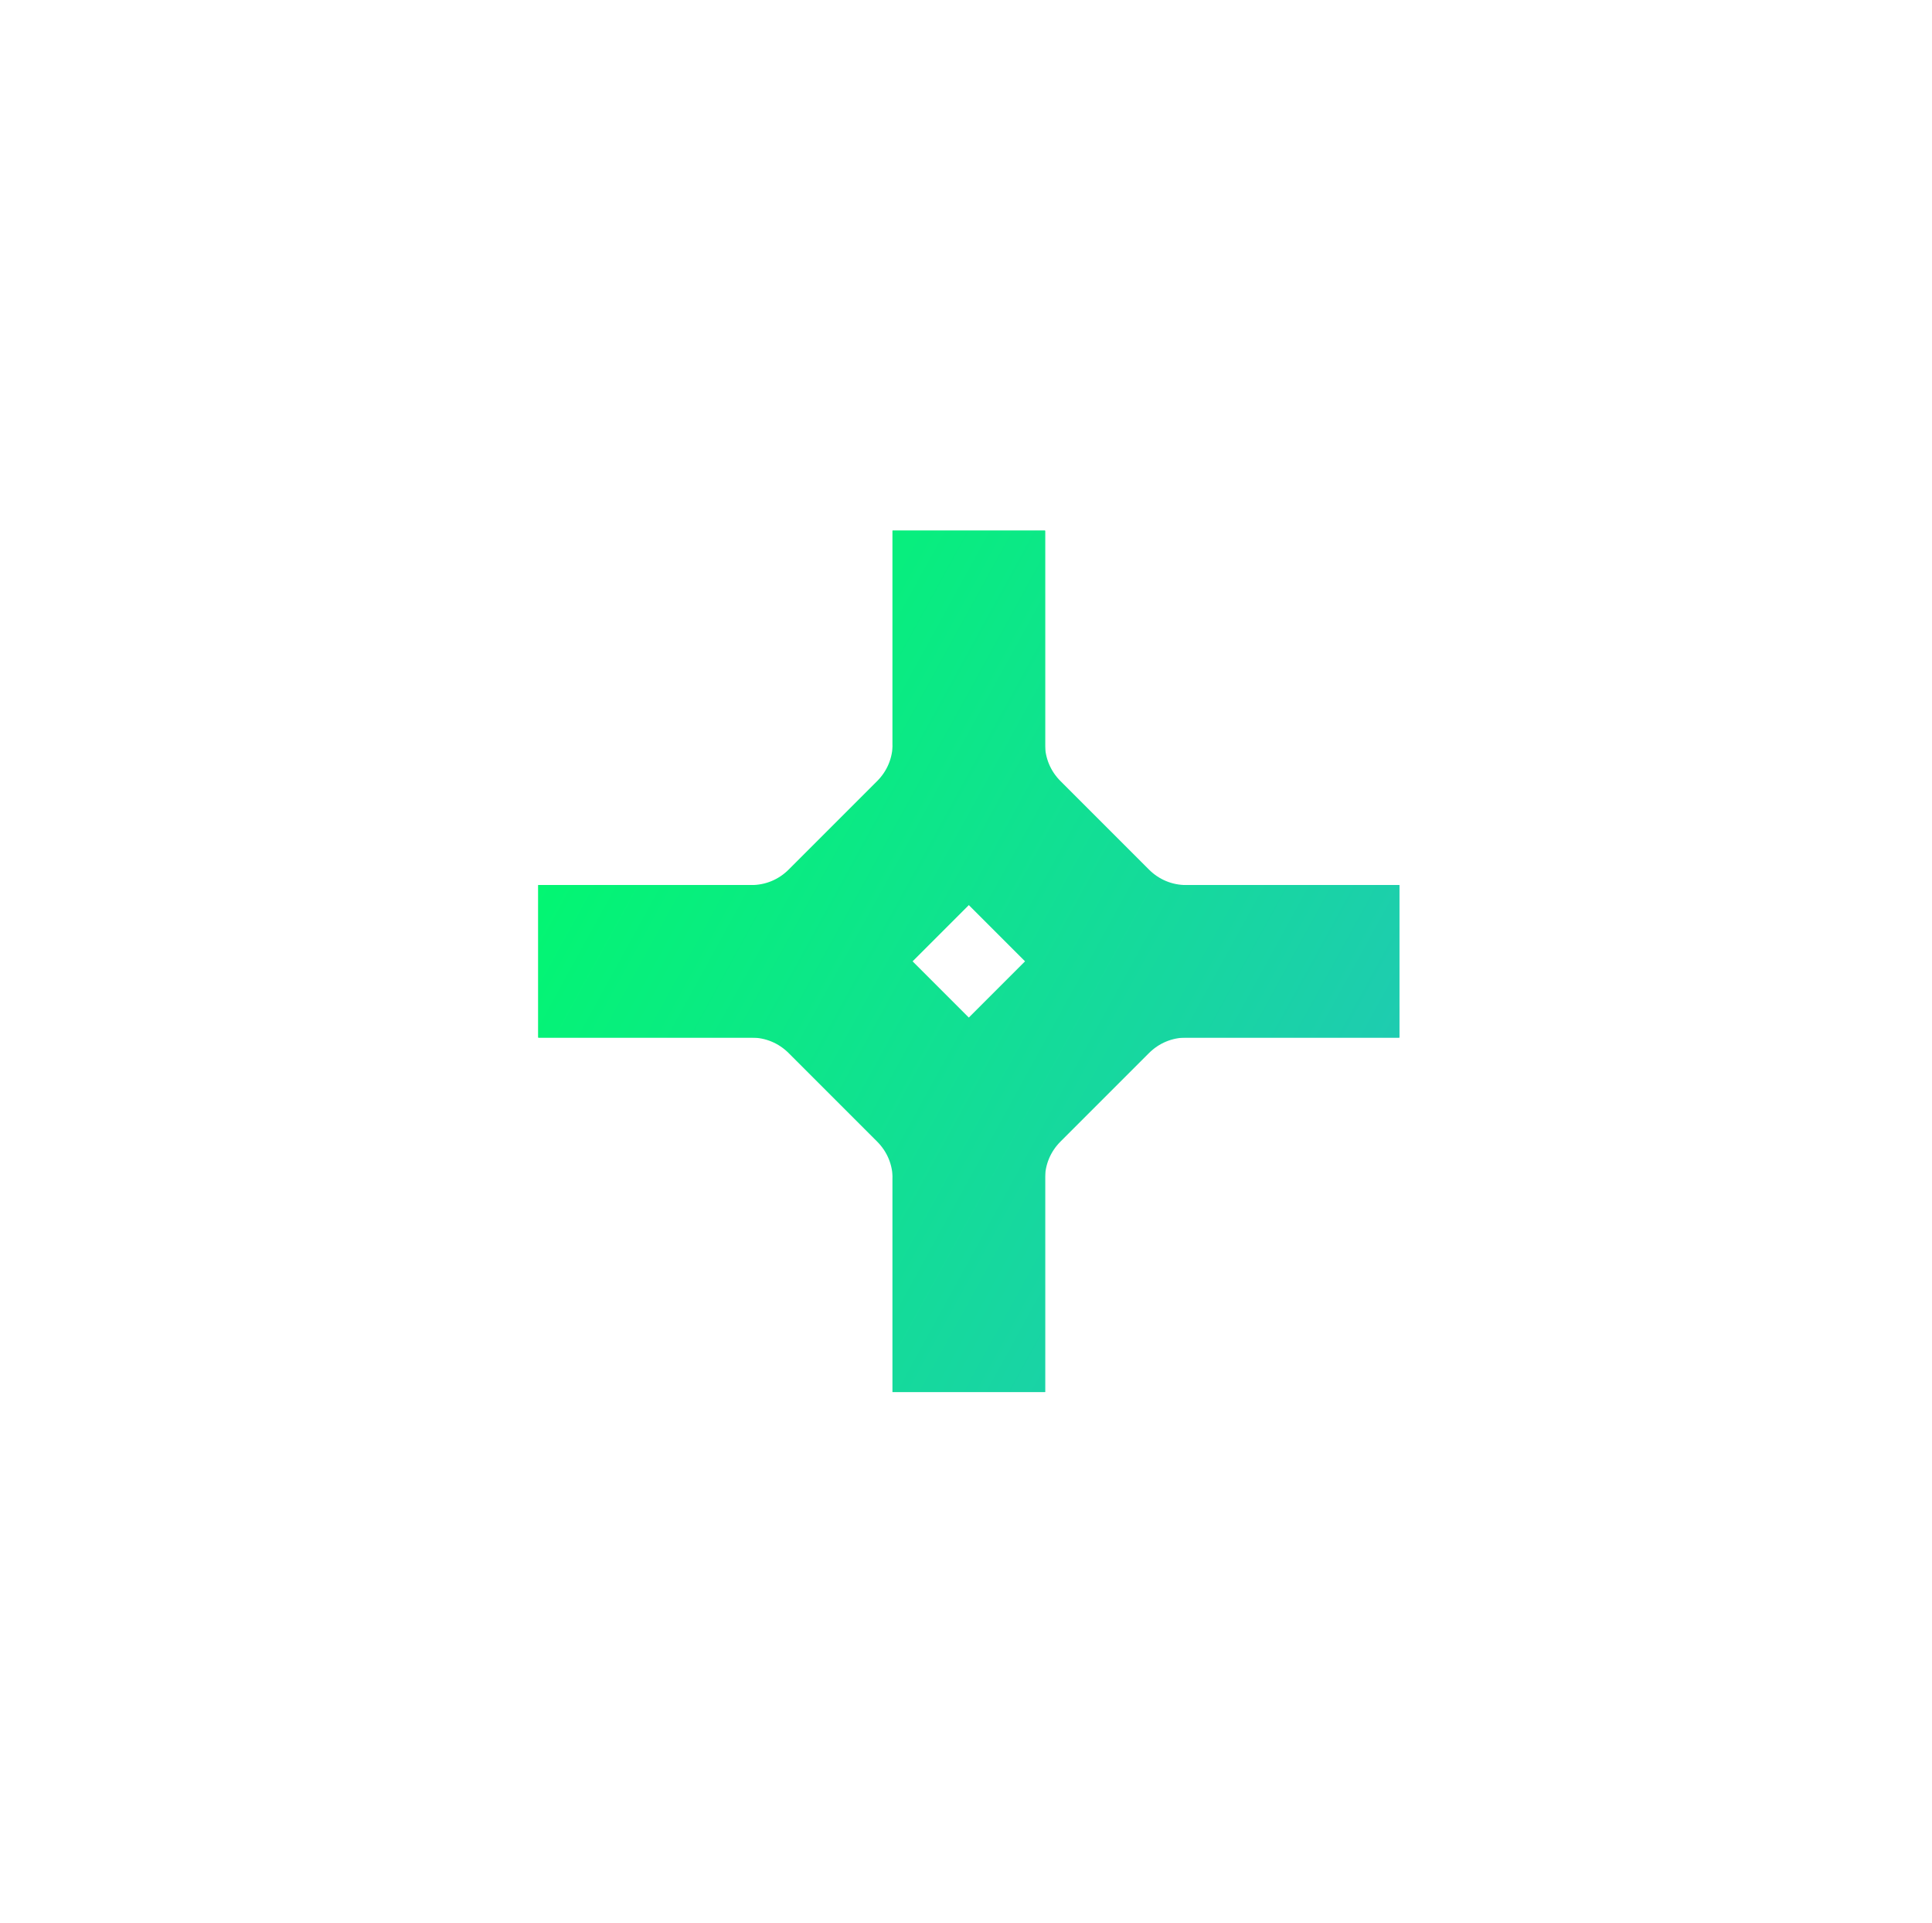 <?xml version="1.0" encoding="UTF-8" standalone="no"?>
<!DOCTYPE svg PUBLIC "-//W3C//DTD SVG 1.1//EN"
	"http://www.w3.org/Graphics/SVG/1.1/DTD/svg11.dtd">
<svg width="201" height="200" viewBox="0 0 201 200" fill="none" xmlns="http://www.w3.org/2000/svg">
<path d="M92.869 55.196H108.739V77.366C108.739 83.076 106.519 88.436 102.479 92.466L93.269 101.676C89.239 105.706 83.869 107.936 78.169 107.936H55.999V92.066H78.169C79.639 92.066 81.009 91.496 82.049 90.456L91.259 81.246C92.299 80.206 92.869 78.836 92.869 77.366V55.196Z" fill="url(#paint0_linear_5677_120782)"/>
<path d="M145.587 92.066V107.936L123.417 107.936C117.707 107.936 112.347 105.716 108.317 101.676L99.107 92.466C95.077 88.436 92.847 83.066 92.847 77.366V55.196L108.717 55.196V77.366C108.717 78.836 109.287 80.206 110.327 81.246L119.537 90.456C120.577 91.496 121.947 92.066 123.417 92.066L145.587 92.066Z" fill="url(#paint1_linear_5677_120782)"/>
<path d="M108.717 144.804L92.847 144.804L92.847 122.634C92.847 116.924 95.067 111.564 99.107 107.534L108.317 98.324C112.347 94.294 117.717 92.064 123.417 92.064L145.587 92.064L145.587 107.934L123.417 107.934C121.947 107.934 120.577 108.504 119.537 109.544L110.327 118.754C109.287 119.794 108.717 121.164 108.717 122.634L108.717 144.804Z" fill="url(#paint2_linear_5677_120782)"/>
<path d="M55.999 107.934L55.999 92.064L78.169 92.064C83.879 92.064 89.239 94.284 93.269 98.324L102.479 107.534C106.509 111.564 108.739 116.934 108.739 122.634L108.739 144.804H92.869L92.869 122.634C92.869 121.164 92.299 119.794 91.259 118.754L82.049 109.544C81.009 108.504 79.639 107.934 78.169 107.934L55.999 107.934Z" fill="url(#paint3_linear_5677_120782)"/>
<defs>
<linearGradient id="paint0_linear_5677_120782" x1="178.164" y1="144.804" x2="-75.936" y2="5.195" gradientUnits="userSpaceOnUse">
<stop offset="0" stop-color="#2DB5D2"/>
<stop offset="0.485" stop-color="#00FA6C"/>
<stop offset="1" stop-color="#2DB5D2"/>
</linearGradient>
<linearGradient id="paint1_linear_5677_120782" x1="178.164" y1="144.804" x2="-75.936" y2="5.195" gradientUnits="userSpaceOnUse">
<stop offset="0" stop-color="#2DB5D2"/>
<stop offset="0.485" stop-color="#00FA6C"/>
<stop offset="1" stop-color="#2DB5D2"/>
</linearGradient>
<linearGradient id="paint2_linear_5677_120782" x1="178.164" y1="144.804" x2="-75.936" y2="5.195" gradientUnits="userSpaceOnUse">
<stop offset="0" stop-color="#2DB5D2"/>
<stop offset="0.485" stop-color="#00FA6C"/>
<stop offset="1" stop-color="#2DB5D2"/>
</linearGradient>
<linearGradient id="paint3_linear_5677_120782" x1="178.164" y1="144.804" x2="-75.936" y2="5.195" gradientUnits="userSpaceOnUse">
<stop offset="0" stop-color="#2DB5D2"/>
<stop offset="0.485" stop-color="#00FA6C"/>
<stop offset="1" stop-color="#2DB5D2"/>
</linearGradient>
</defs>
</svg>
